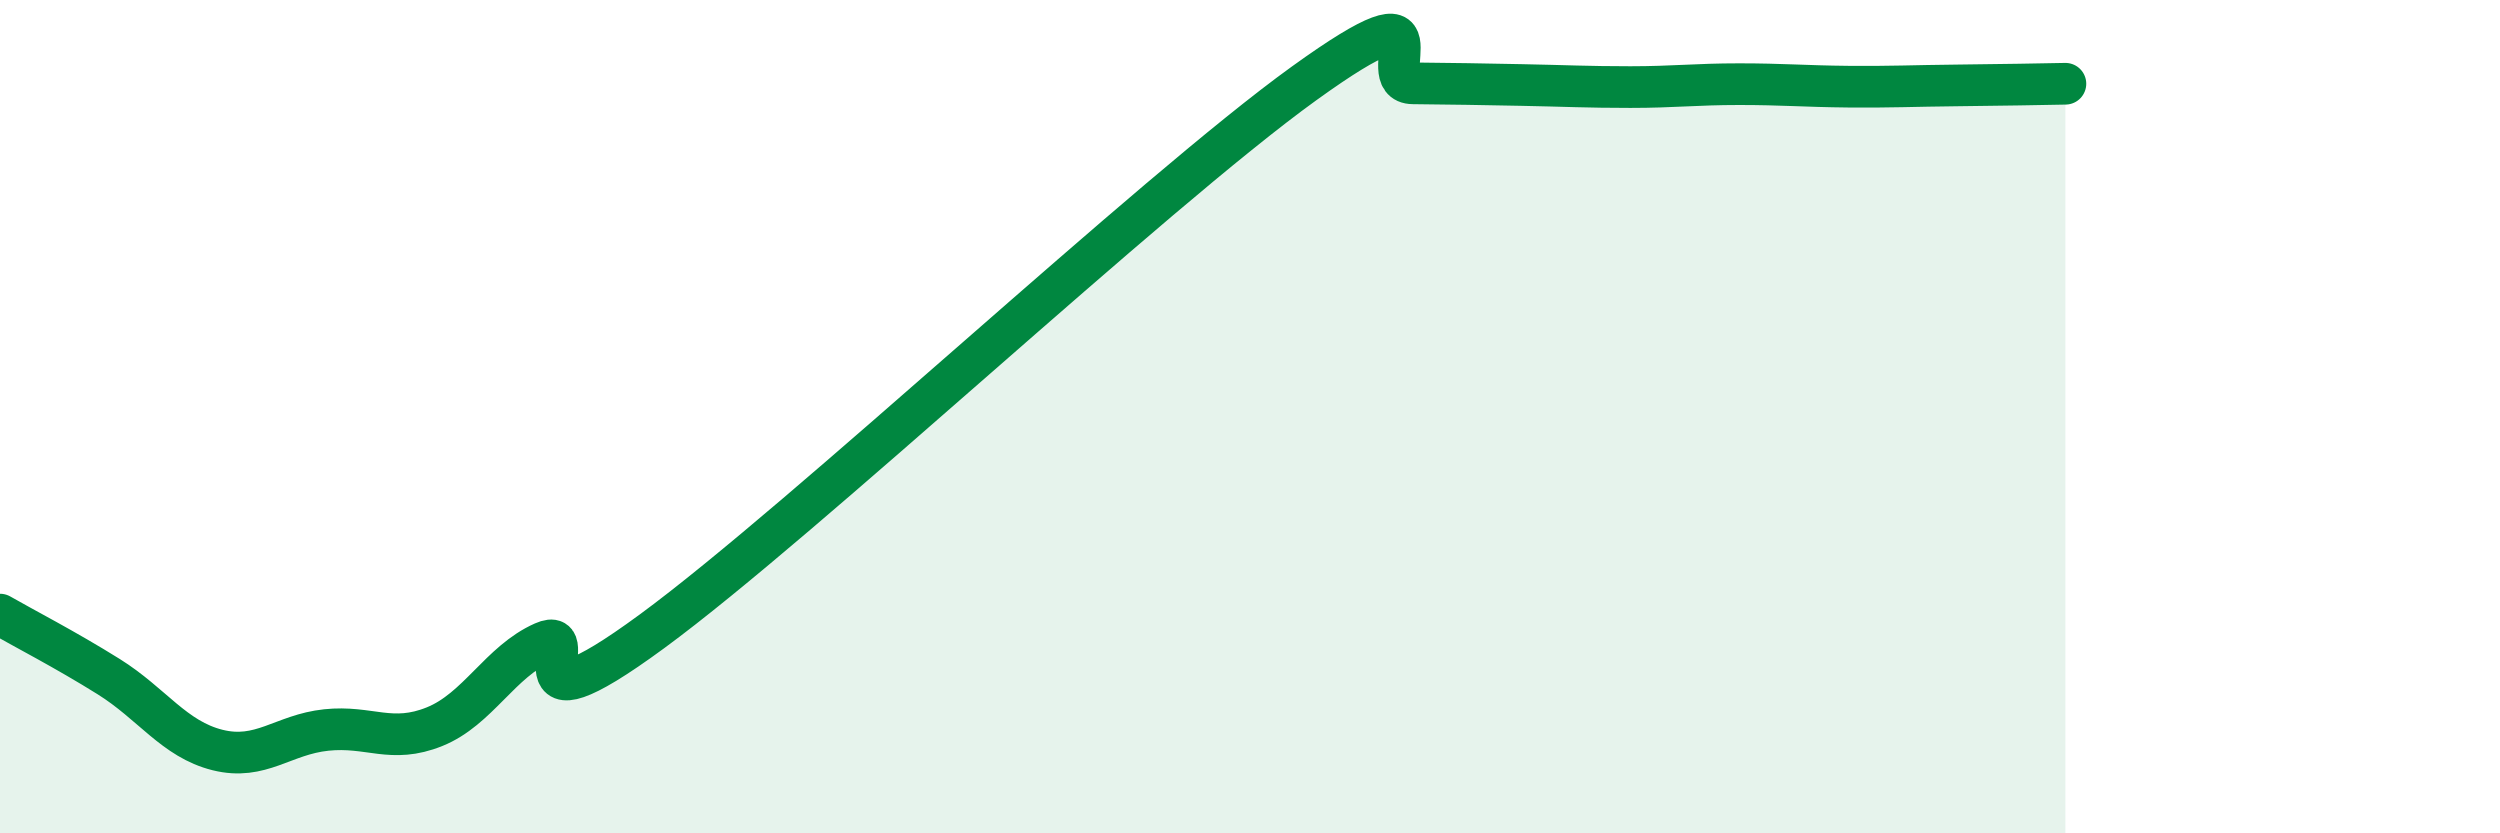 
    <svg width="60" height="20" viewBox="0 0 60 20" xmlns="http://www.w3.org/2000/svg">
      <path
        d="M 0,14.75 C 0.52,15.05 1.57,15.59 2.61,16.24 C 3.65,16.89 4.18,17.74 5.22,18 C 6.26,18.26 6.79,17.63 7.83,17.52 C 8.87,17.41 9.39,17.86 10.43,17.44 C 11.47,17.02 12,15.88 13.04,15.42 C 14.08,14.96 12,17.83 15.65,15.15 C 19.3,12.47 27.65,4.63 31.3,2 C 34.95,-0.63 32.87,1.99 33.91,2 C 34.95,2.01 35.48,2.02 36.52,2.04 C 37.56,2.06 38.09,2.09 39.13,2.09 C 40.17,2.09 40.7,2.02 41.74,2.02 C 42.78,2.02 43.31,2.07 44.35,2.08 C 45.39,2.09 45.92,2.06 46.96,2.05 C 48,2.04 49.05,2.02 49.57,2.01L49.57 20L0 20Z"
        fill="#008740"
        opacity="0.1"
        stroke-linecap="round"
        stroke-linejoin="round"
      />
      <path
        d="M 0,14.75 C 0.52,15.05 1.57,15.59 2.61,16.24 C 3.65,16.89 4.18,17.74 5.22,18 C 6.26,18.26 6.79,17.63 7.83,17.52 C 8.87,17.41 9.39,17.86 10.43,17.44 C 11.47,17.02 12,15.88 13.04,15.42 C 14.08,14.96 12,17.83 15.65,15.15 C 19.3,12.47 27.65,4.63 31.3,2 C 34.95,-0.63 32.87,1.99 33.91,2 C 34.95,2.01 35.48,2.02 36.52,2.04 C 37.56,2.06 38.09,2.09 39.13,2.09 C 40.17,2.09 40.7,2.02 41.74,2.02 C 42.78,2.02 43.31,2.07 44.35,2.08 C 45.39,2.09 45.92,2.06 46.96,2.05 C 48,2.04 49.05,2.02 49.57,2.01"
        stroke="#008740"
        stroke-width="1"
        fill="none"
        stroke-linecap="round"
        stroke-linejoin="round"
      />
    </svg>
  